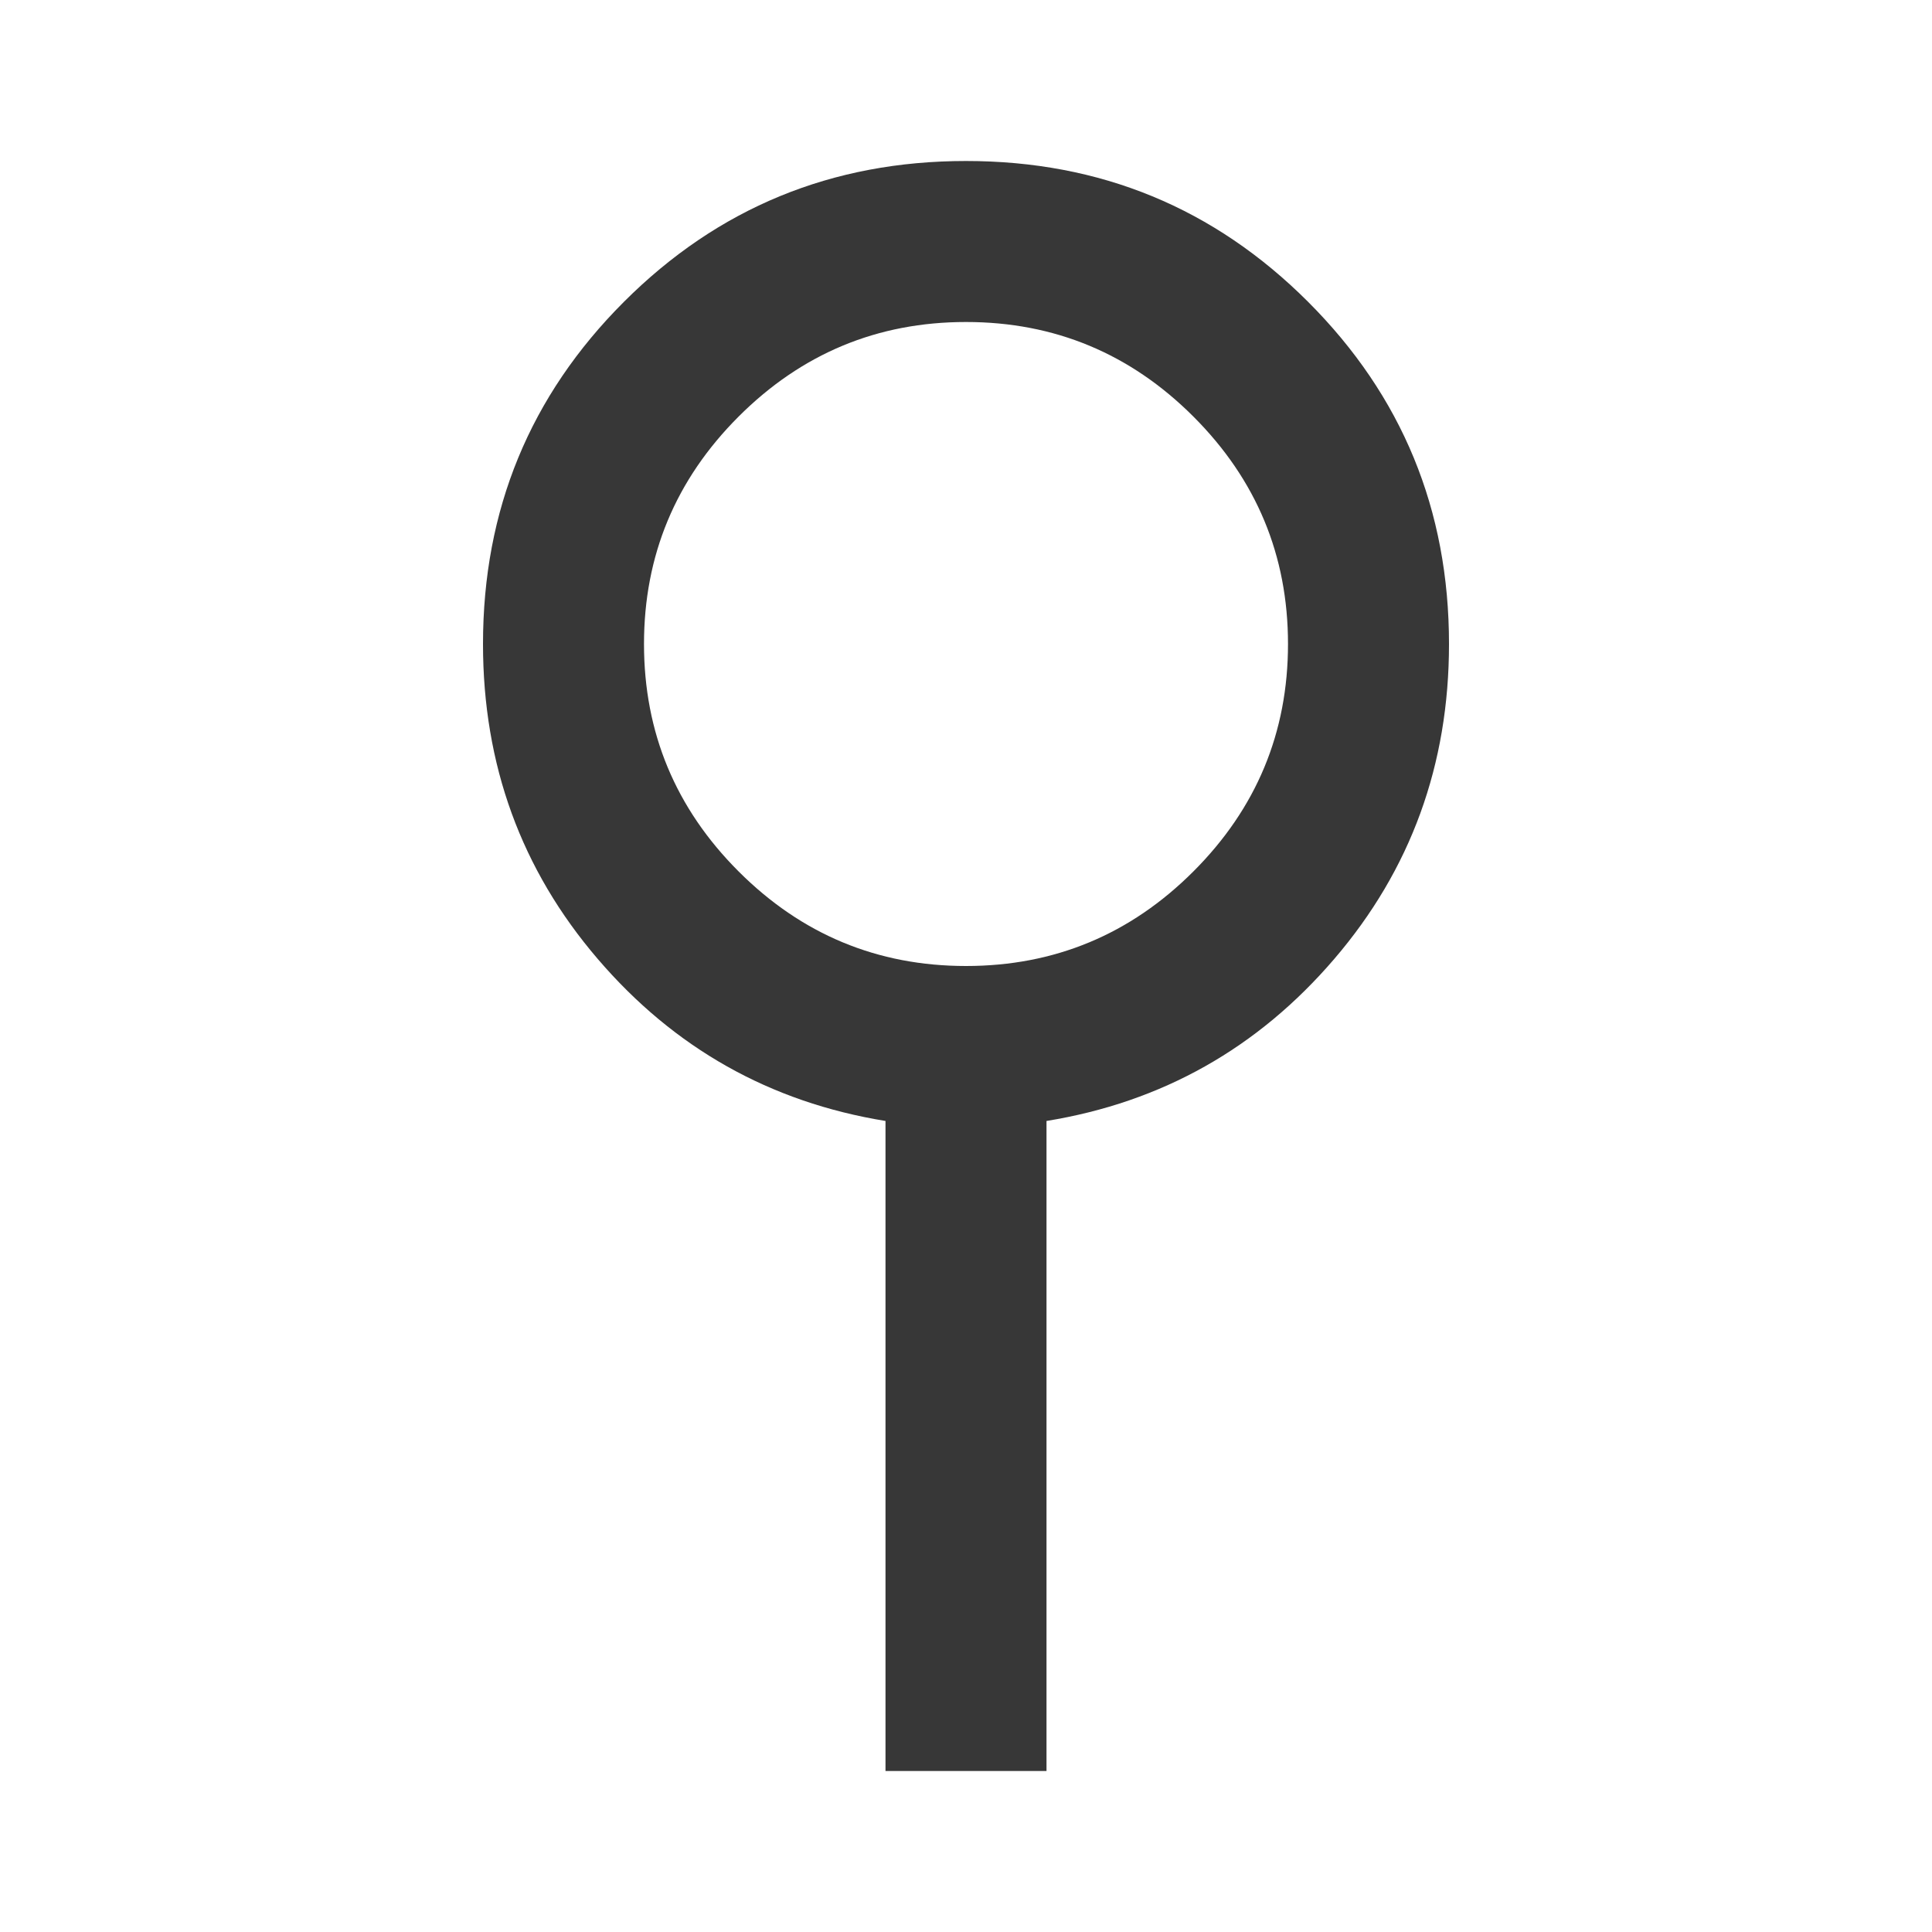 <svg xmlns="http://www.w3.org/2000/svg" width="24" height="24" viewBox="0 0 24 24" fill="none"><mask id="mask0_48_2288" style="mask-type:alpha" maskUnits="userSpaceOnUse" x="0" y="0" width="24" height="24"><rect y="24" width="24" height="24" transform="rotate(-90 0 24)" fill="#D9D9D9"></rect></mask><g mask="url(#mask0_48_2288)"><path d="M16 8C16 6.9 15.608 5.958 14.825 5.175C14.042 4.392 13.1 4 12 4C10.9 4 9.958 4.392 9.175 5.175C8.392 5.958 8 6.9 8 8C8 9.1 8.392 10.042 9.175 10.825C9.958 11.608 10.9 12 12 12C13.1 12 14.042 11.608 14.825 10.825C15.608 10.042 16 9.1 16 8ZM18 8C18 9.5 17.525 10.804 16.575 11.912C15.625 13.021 14.433 13.692 13 13.925L13 22L11 22L11 13.925C9.567 13.692 8.375 13.021 7.425 11.912C6.475 10.804 6 9.5 6 8C6 6.333 6.583 4.917 7.75 3.75C8.917 2.583 10.333 2 12 2C13.667 2 15.083 2.583 16.25 3.75C17.417 4.917 18 6.333 18 8Z" fill="#373737"></path></g></svg>
